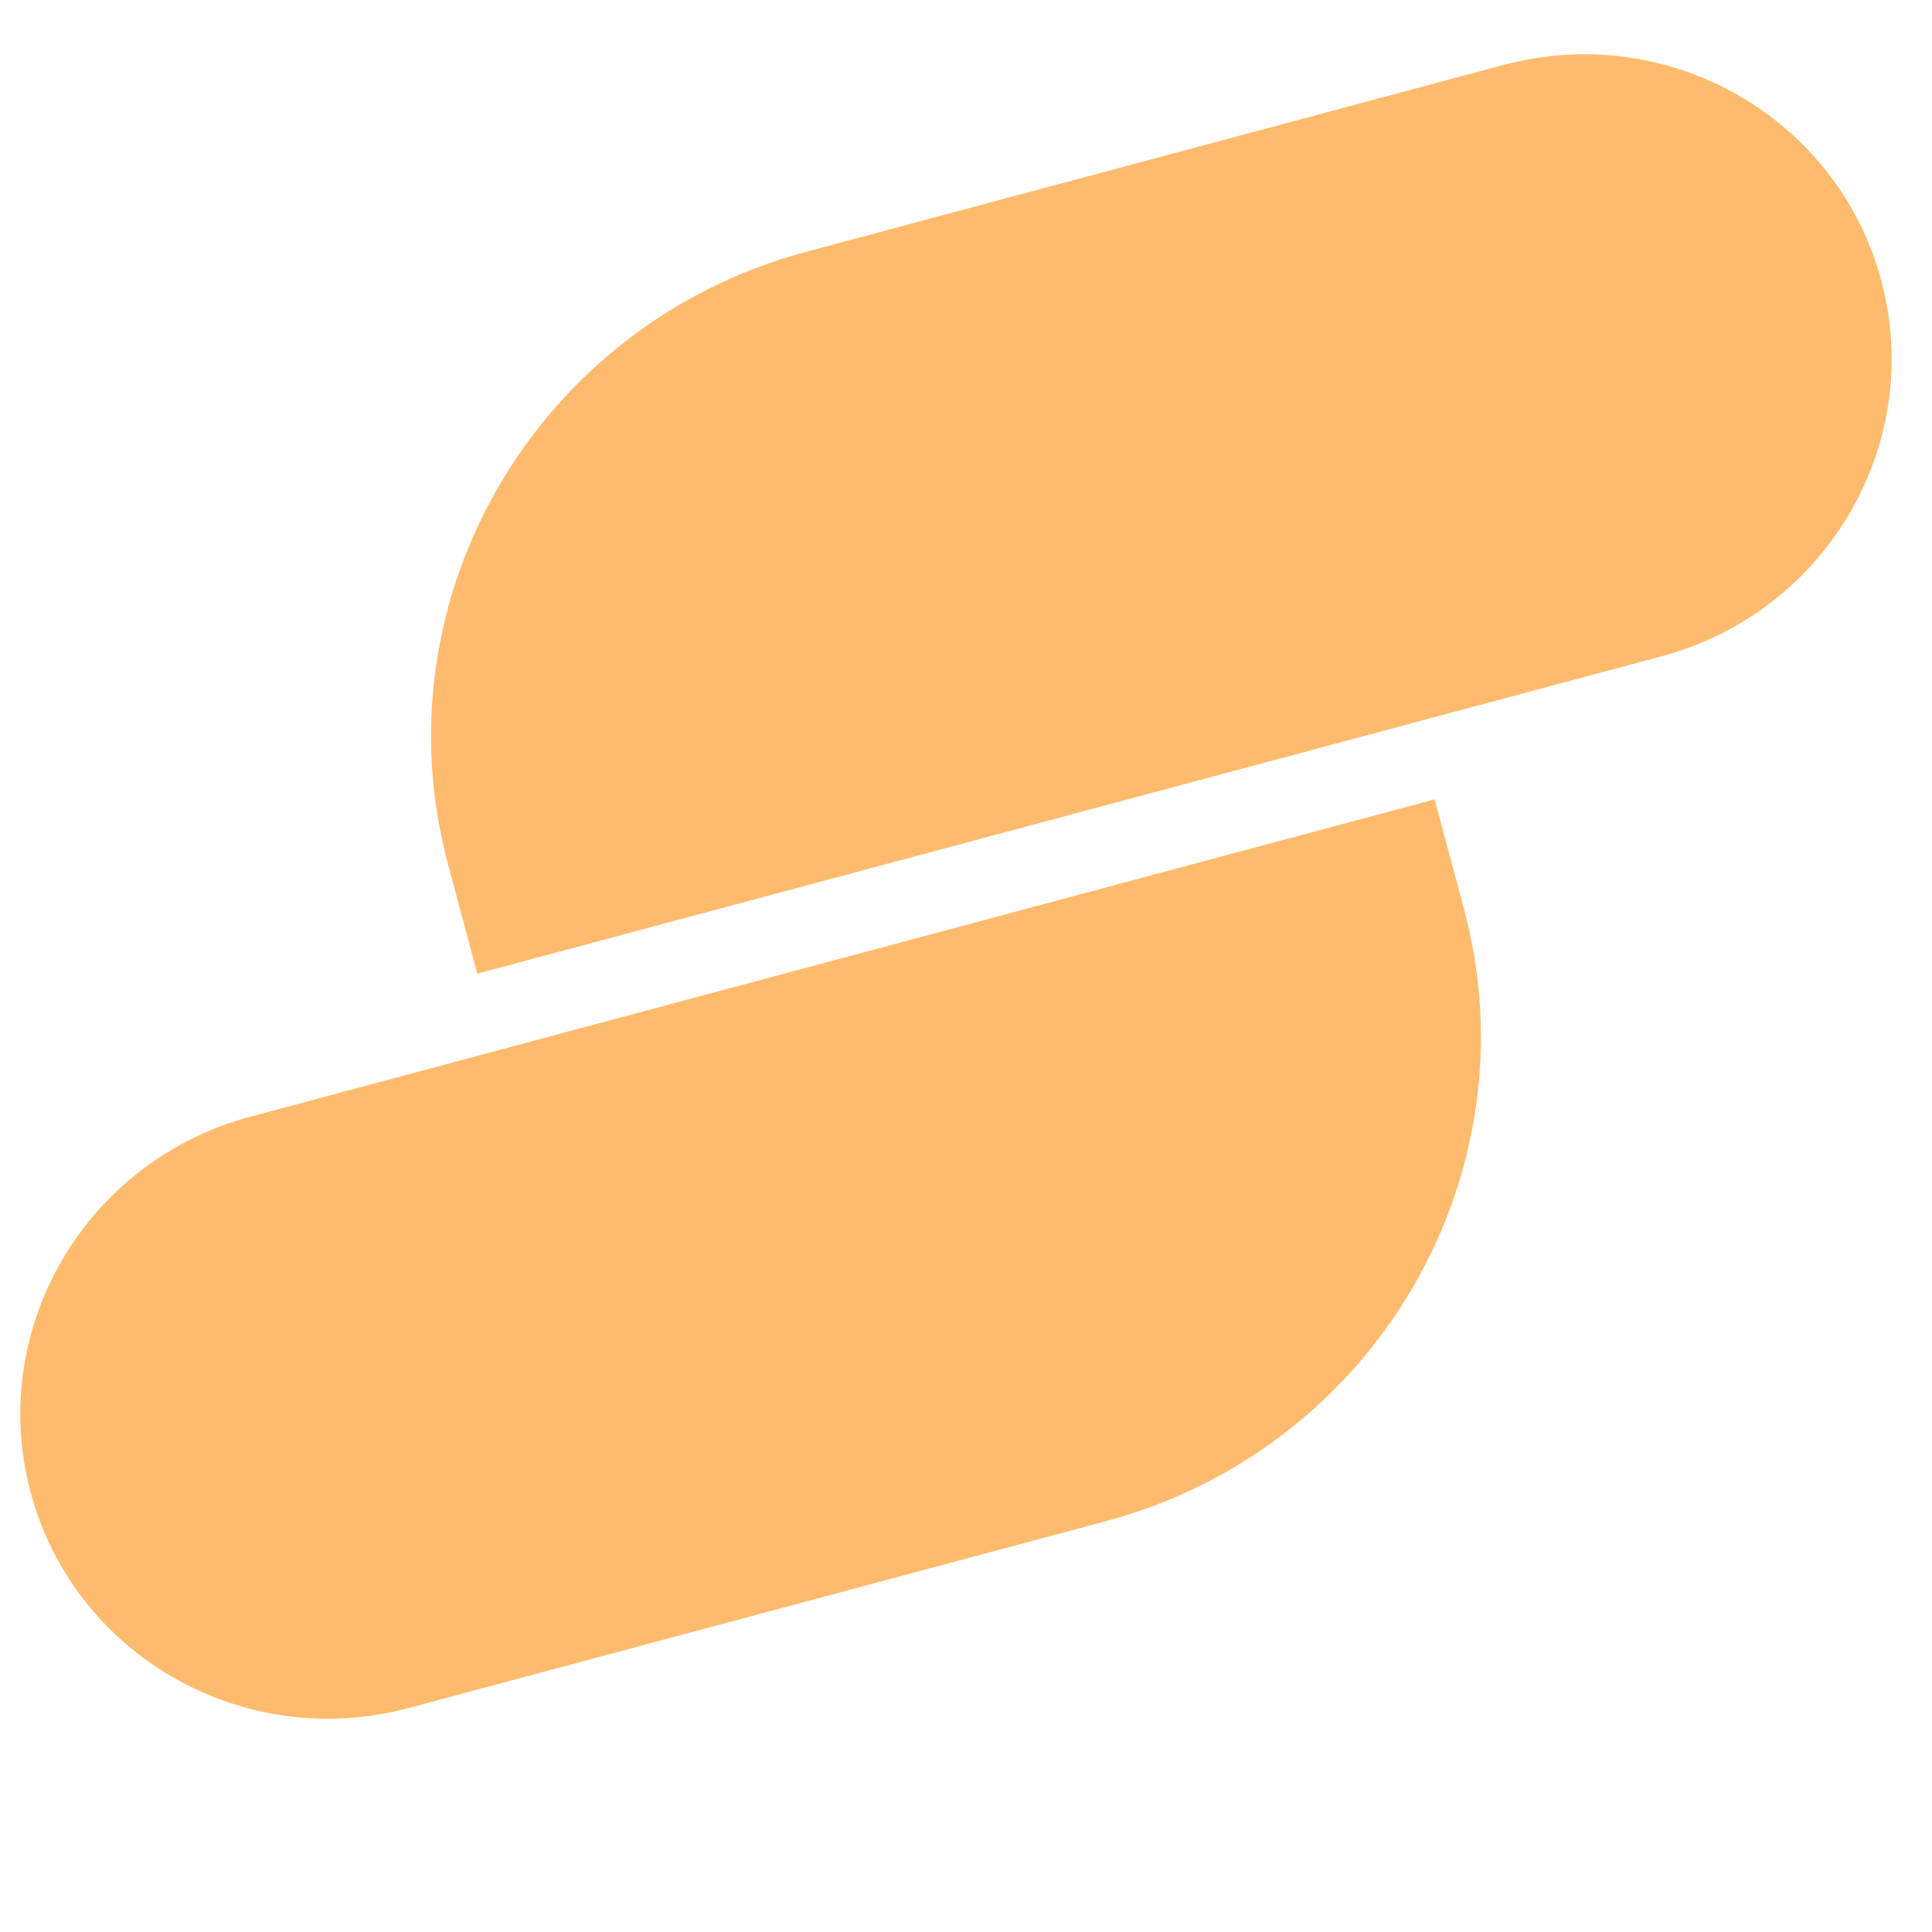 <svg class="toc-logo" xmlns="http://www.w3.org/2000/svg" width='64' height='64' viewBox="0 0 23 23">
  <path fill="#ffbb6d" d="M2.98,13.294 L17.079,9.516 L17.428,10.819 C18.277,13.987 16.369,17.251 13.166,18.109 L4.866,20.333 C2.901,20.86 0.886,19.711 0.365,17.767 C-0.156,15.823 1.015,13.821 2.98,13.294 Z"></path>
  <path fill="#ffbb6d" d="M19.781,7.813 L5.682,11.591 L5.333,10.288 C4.484,7.12 6.392,3.856 9.595,2.998 L17.895,0.774 C19.86,0.247 21.875,1.396 22.396,3.34 C22.917,5.284 21.746,7.286 19.781,7.813 Z"></path>
</svg>
